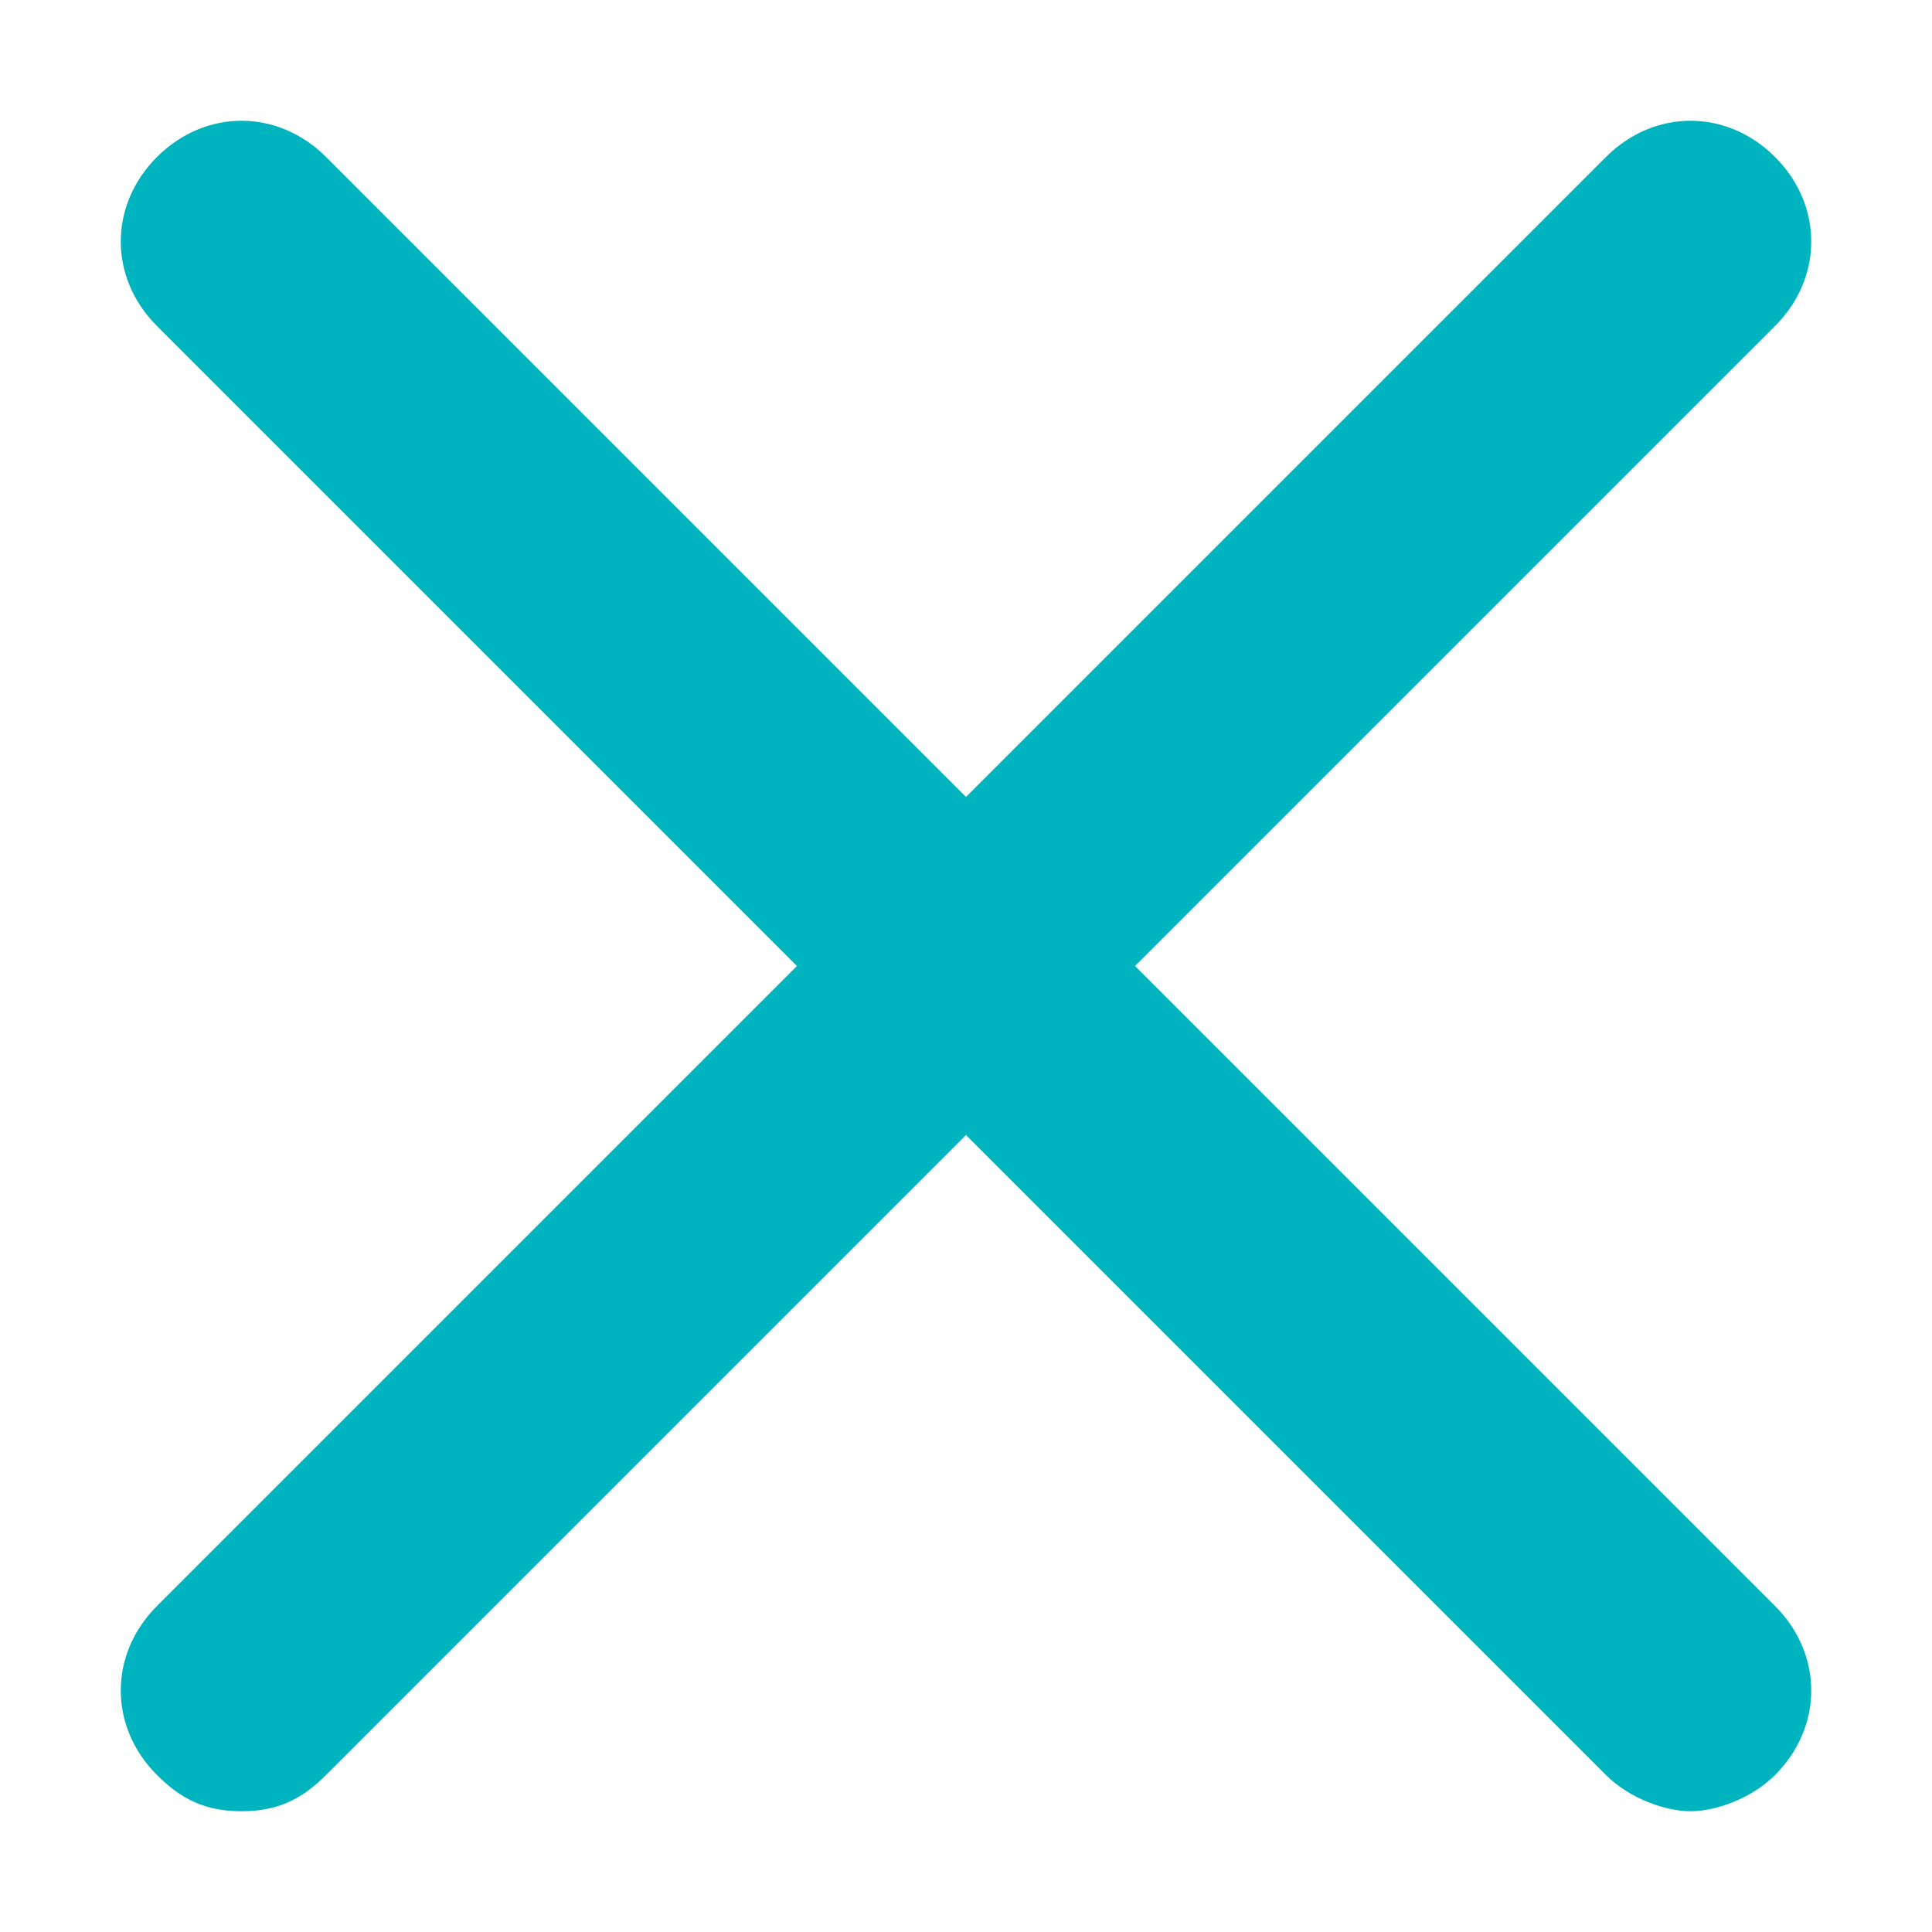 <svg width="36" height="36" viewBox="0 0 36 36" fill="none" xmlns="http://www.w3.org/2000/svg">
<path d="M33.075 2.925C32.175 2.025 30.825 2.025 29.925 2.925L18 14.85L6.075 2.925C5.175 2.025 3.825 2.025 2.925 2.925C2.025 3.825 2.025 5.175 2.925 6.075L14.85 18L2.925 29.925C2.025 30.825 2.025 32.175 2.925 33.075C3.375 33.525 3.825 33.75 4.5 33.75C5.175 33.75 5.625 33.525 6.075 33.075L18 21.15L29.925 33.075C30.375 33.525 31.05 33.75 31.5 33.75C31.95 33.75 32.625 33.525 33.075 33.075C33.975 32.175 33.975 30.825 33.075 29.925L21.15 18L33.075 6.075C33.975 5.175 33.975 3.825 33.075 2.925Z" fill="#00B4BF"/>
</svg>

